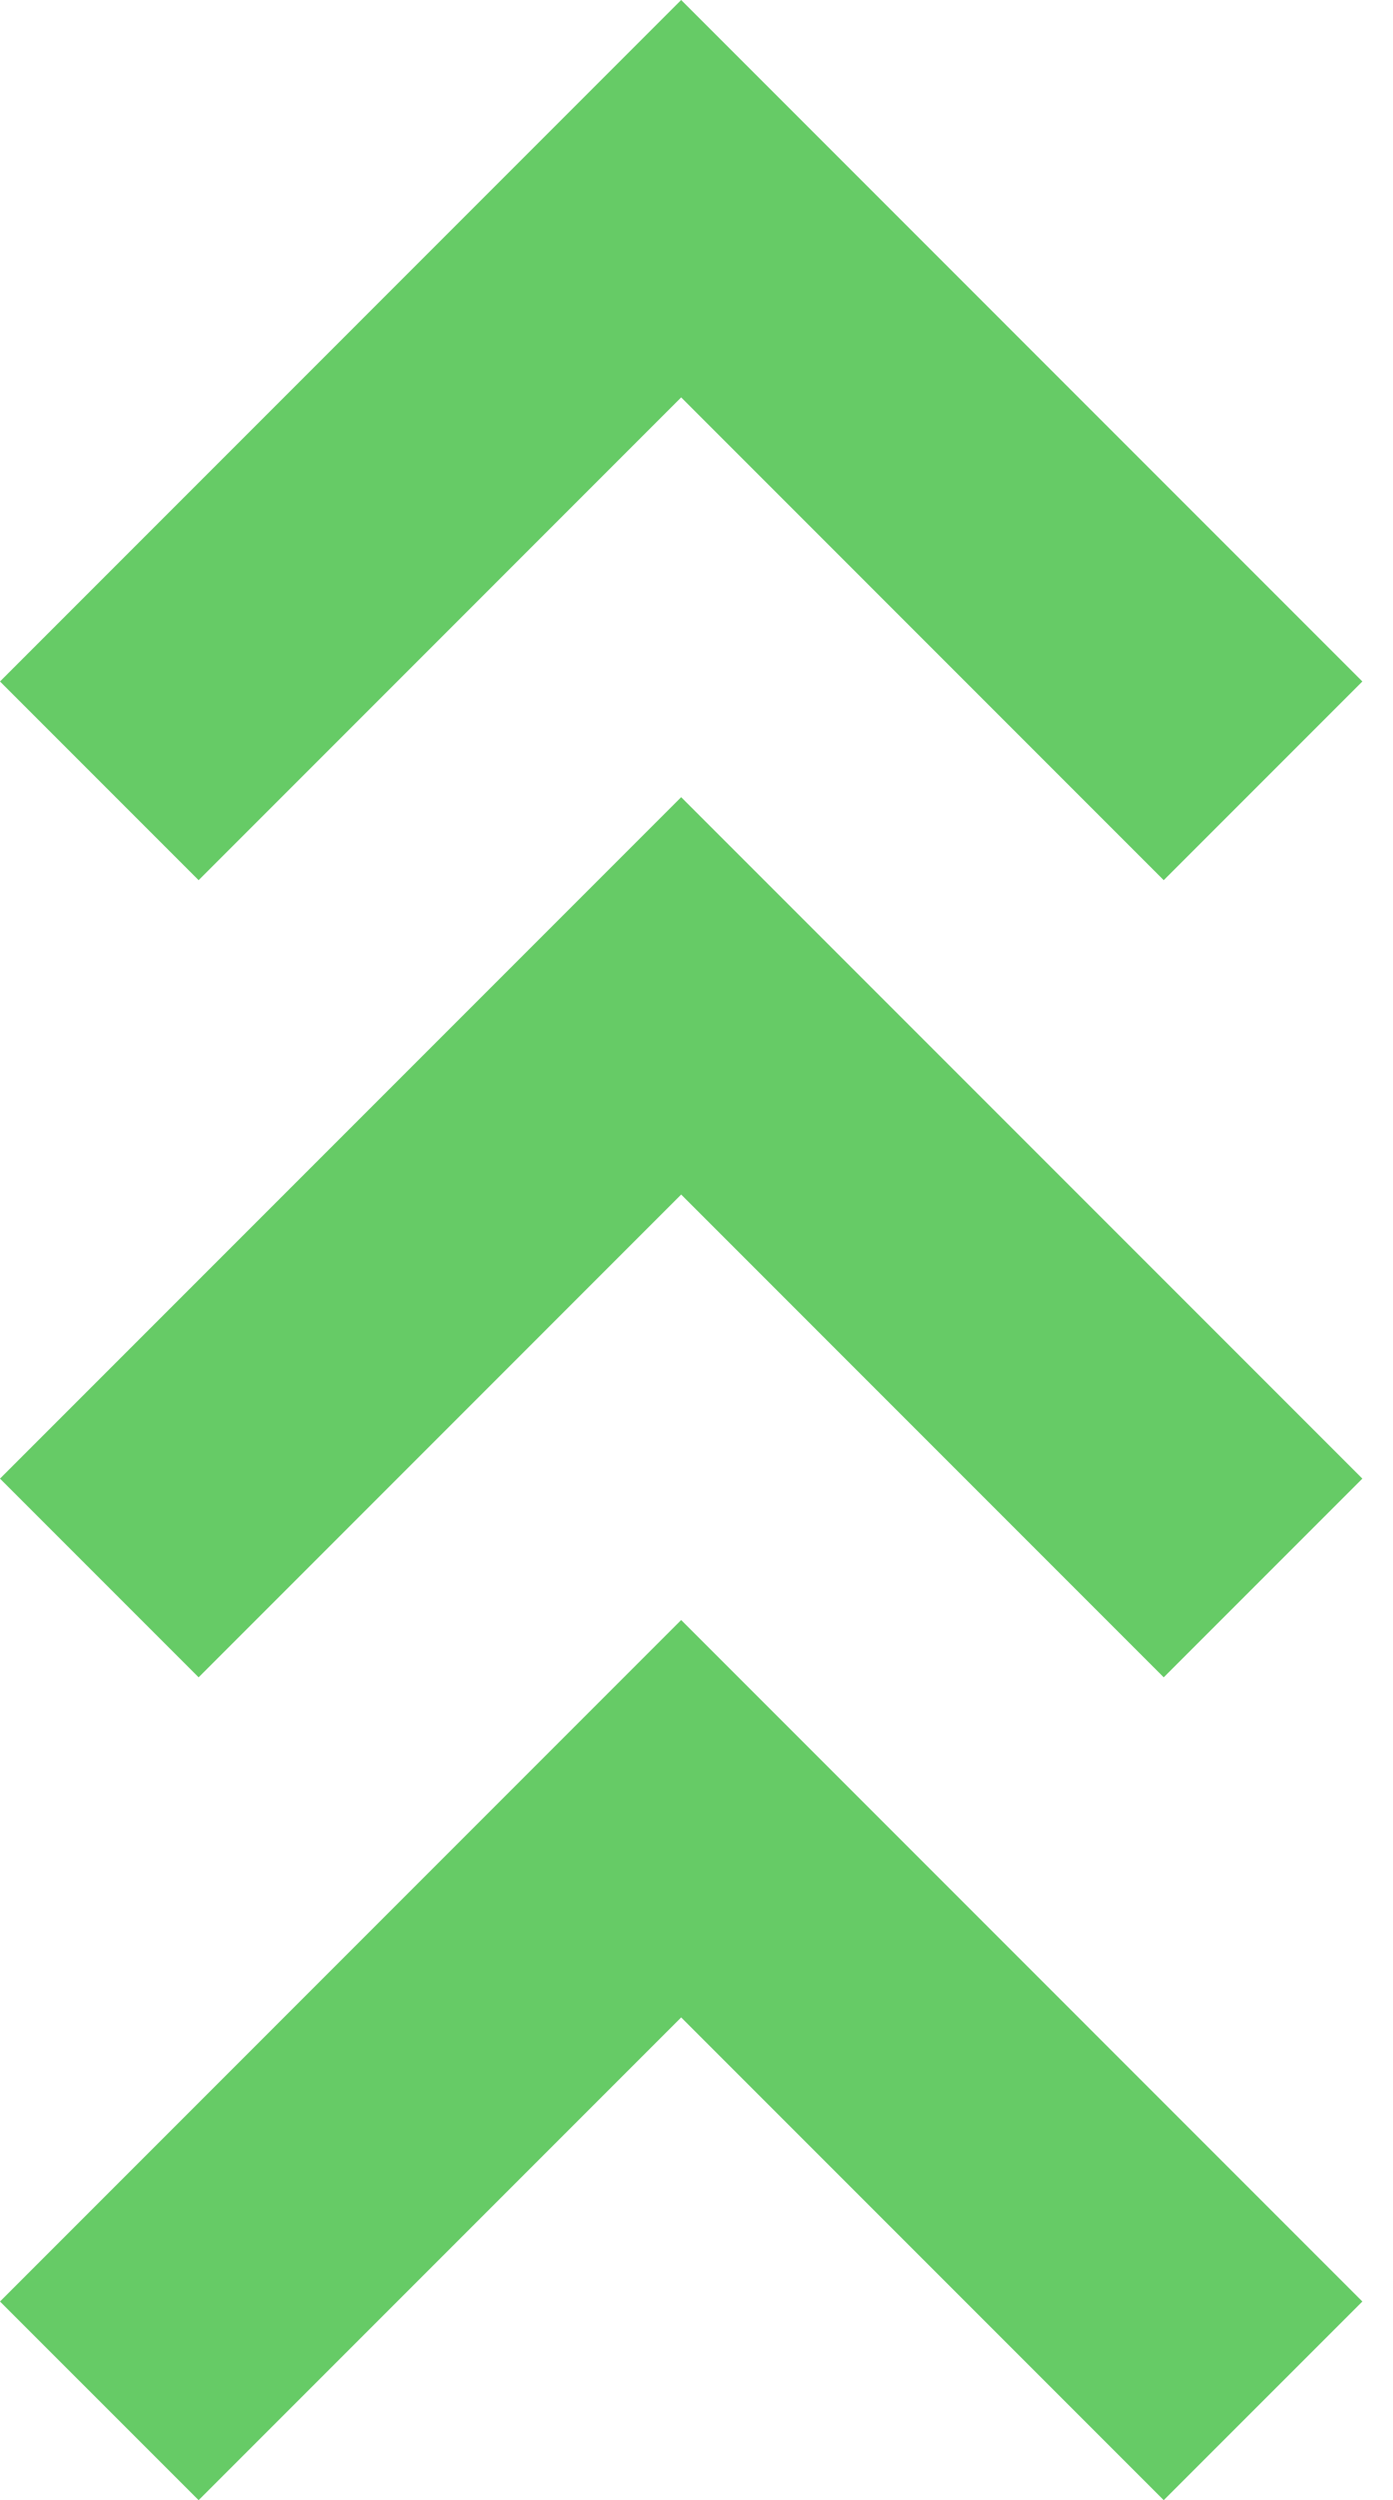 <svg width="34" height="61" viewBox="0 0 34 61" fill="none" xmlns="http://www.w3.org/2000/svg">
<path d="M16.626 39.526L33.252 56.153L28.404 61L16.626 49.222L4.848 61L-2.11893e-07 56.153L16.626 39.526Z" fill="#66CB66"/>
<path d="M16.626 19.45L33.252 36.076L28.404 40.924L16.626 29.145L4.848 40.924L0 36.076L16.626 19.45Z" fill="#66CB66"/>
<path d="M16.626 0L33.252 16.627L28.404 21.475L16.626 9.696L4.848 21.475L0 16.627L16.626 0Z" fill="#66CB66"/>
</svg>
